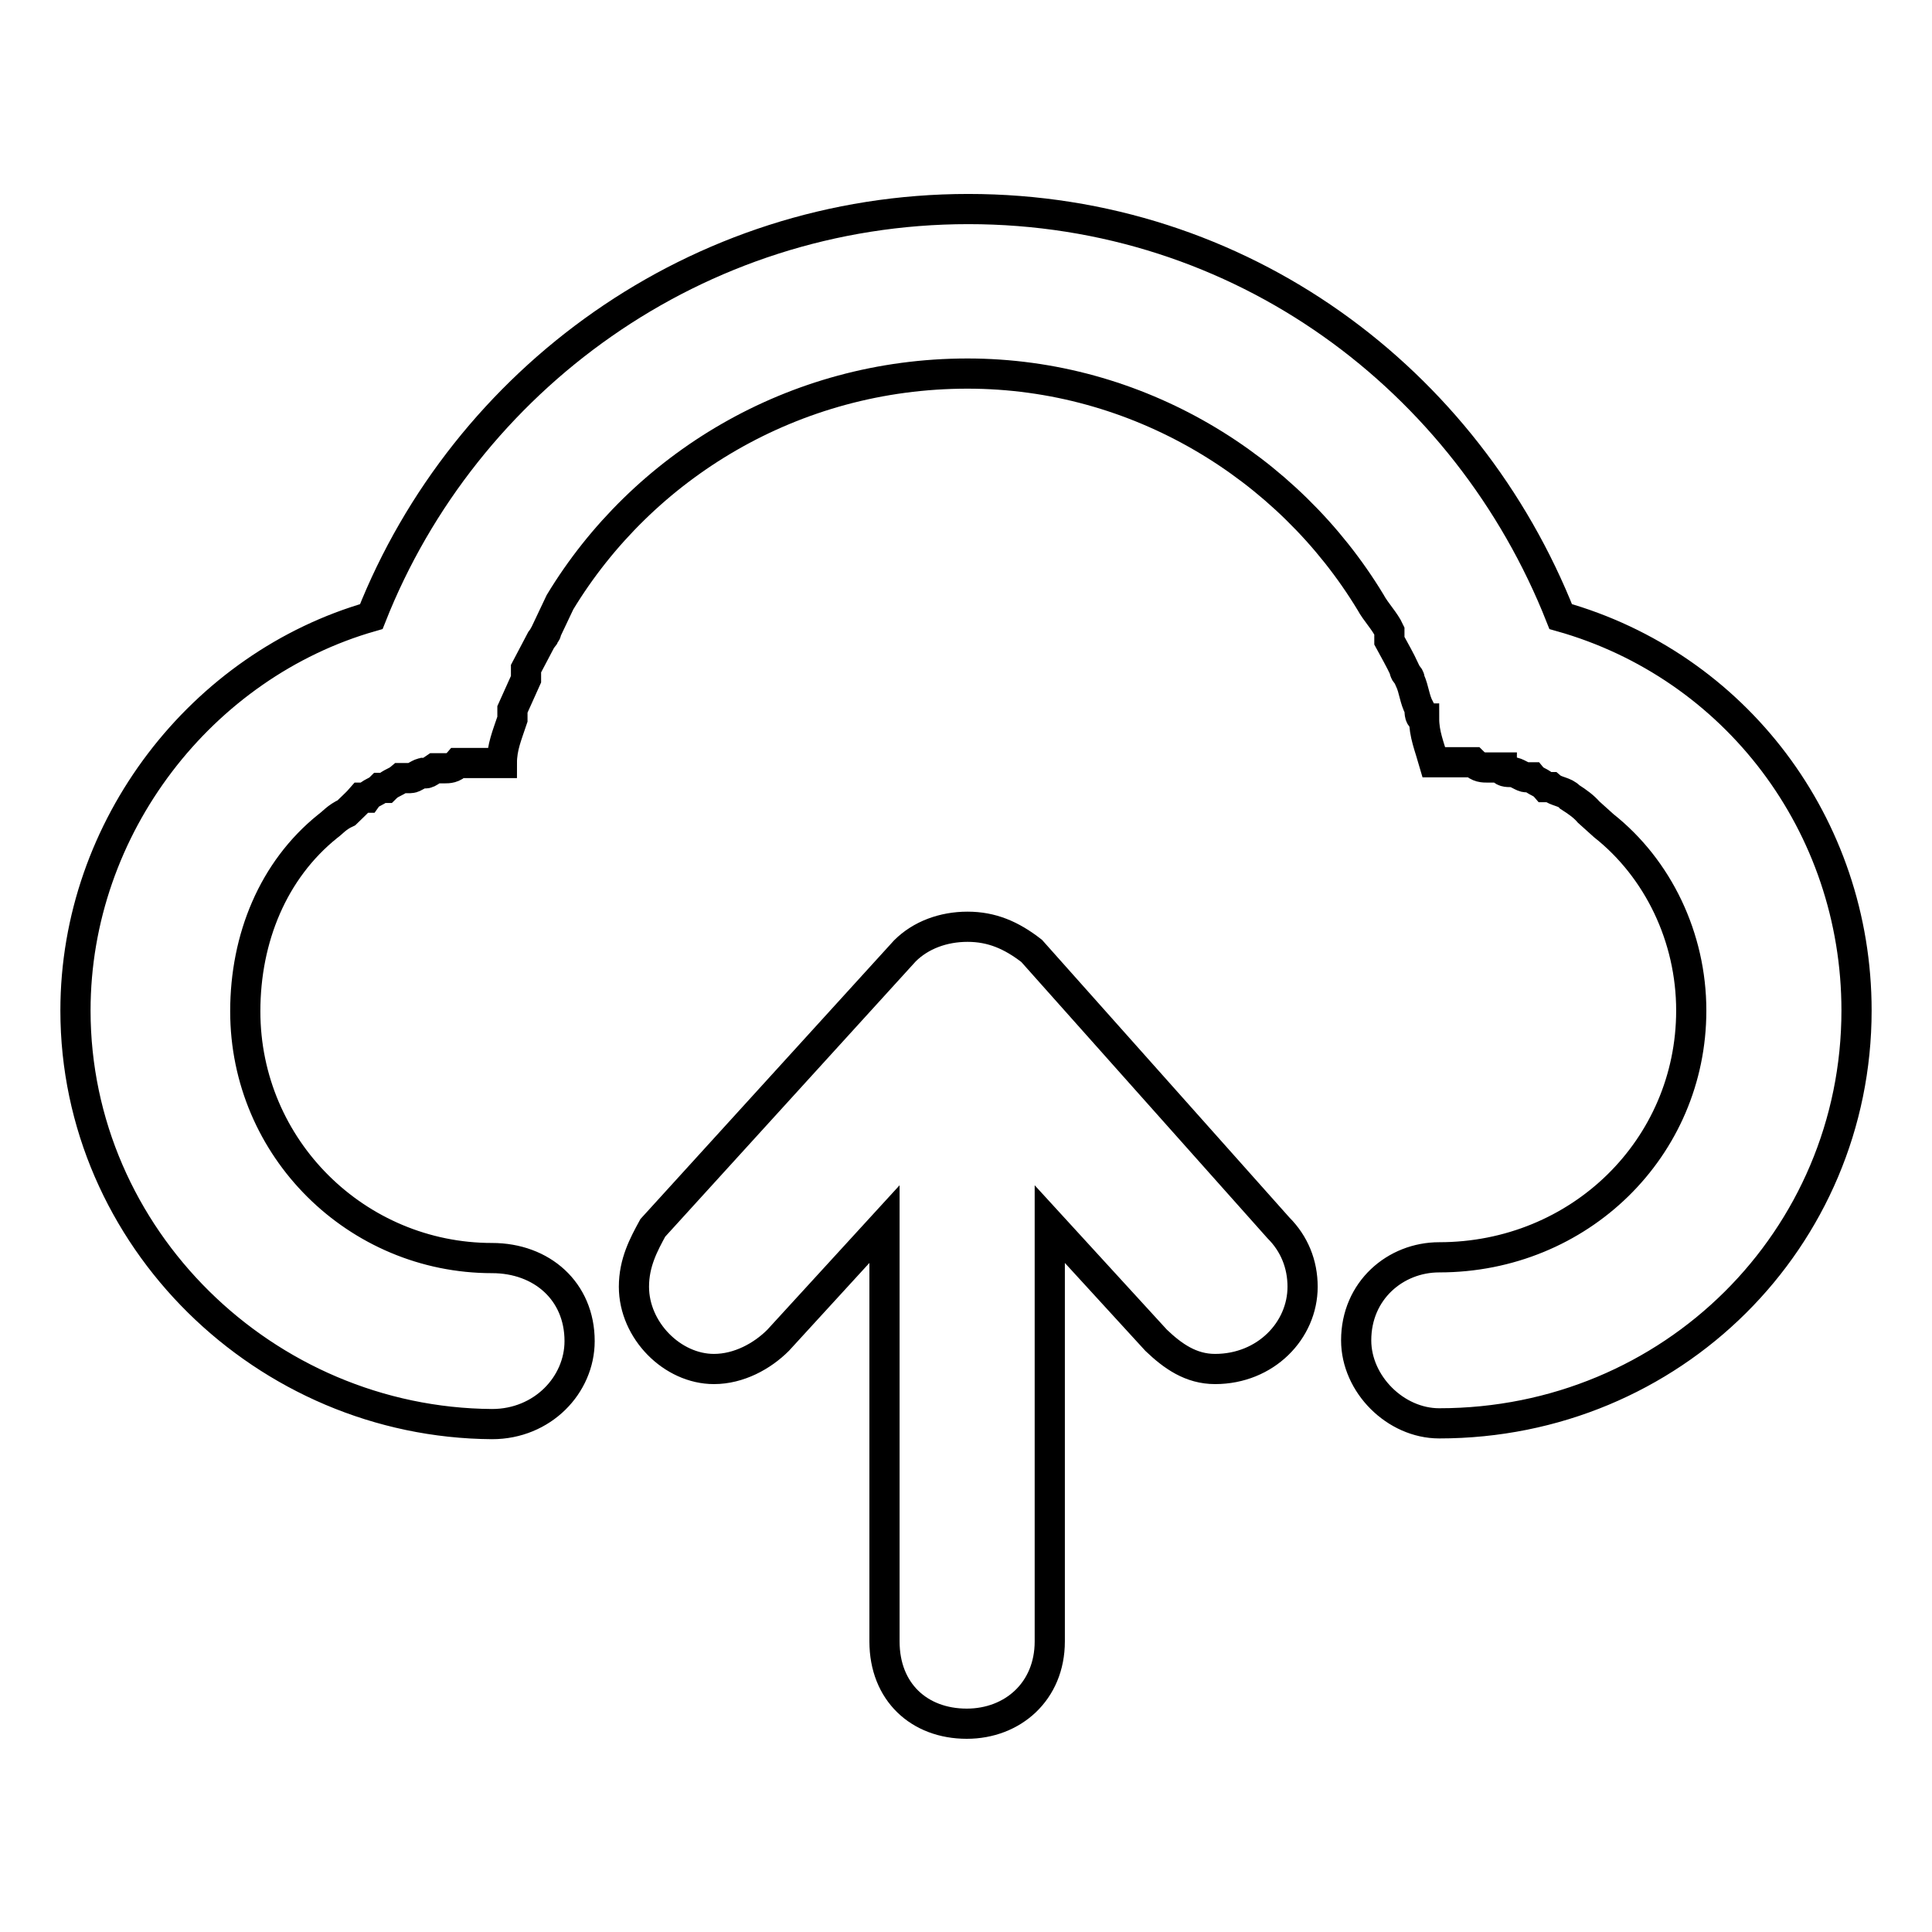 <?xml version="1.0" encoding="utf-8"?>
<!-- Svg Vector Icons : http://www.onlinewebfonts.com/icon -->
<!DOCTYPE svg PUBLIC "-//W3C//DTD SVG 1.1//EN" "http://www.w3.org/Graphics/SVG/1.1/DTD/svg11.dtd">
<svg version="1.1" xmlns="http://www.w3.org/2000/svg" xmlns:xlink="http://www.w3.org/1999/xlink" x="0px" y="0px" viewBox="0 0 256 256" enable-background="new 0 0 256 256" xml:space="preserve">
<g> <path stroke-width="4" fill-opacity="0" stroke="#000000"  d="M10,133.9c0-24.4,16.8-45.8,39.2-52.2c12.4-31.4,43.1-54,79.1-54c36.2,0,66.1,22.6,78.5,54 c23.1,6.5,39.2,27.6,39.2,52.2c0,30.2-24.4,54.7-55.3,54.7c-5.8,0-11-5.2-11-11c0-6.6,5.2-11,11-11c18.6,0,33.4-14.5,33.4-32.7 c0-9.7-4.4-18.8-11.6-24.5l-2-1.8c-0.6-0.7-1.4-1.3-2.5-2c-0.6-0.7-1.8-0.7-2.5-1.3h-0.7c-0.6-0.7-1.3-0.7-1.8-1.3h-0.7 c-0.6,0-1.3-0.7-2-0.7c-0.6,0-1.3,0-1.3-0.6h-1.8c-0.7,0-1.3,0-2-0.7H194h-3.2H190c-0.6-2.1-1.3-3.7-1.3-5.8 c-0.6,0-0.6-0.7-0.6-1.3c-0.7-1.3-0.7-2.5-1.3-3.8c0-0.7-0.7-0.7-0.7-1.4c-0.6-1.3-1.3-2.5-2-3.8v-1.3c-0.6-1.3-1.8-2.5-2.5-3.8 c-10.9-18-30.9-30.3-53.4-30.3c-23.1,0-43.1,12.3-54,30.3l-1.8,3.8c0,0.4-0.3,0.4-0.4,0.8l-0.3,0.4l-2,3.8v1.4L67.9,94v1.3 c-0.7,2.1-1.4,3.7-1.4,5.8h-1.3h-3.1h-1.4c-0.6,0.7-1.3,0.7-1.8,0.7h-1.3c-0.6,0.4-0.8,0.6-1,0.6c-0.1,0.1-0.3,0.1-0.4,0 c-0.6,0-1.3,0.7-1.8,0.7h-1.3c-0.7,0.6-1.3,0.6-2,1.3h-0.7c-0.6,0.6-1.3,0.6-1.8,1.3h-0.7c-0.6,0.7-1.3,1.3-2,2 c-1.3,0.6-1.8,1.3-2.5,1.8c-7.2,5.8-10.9,14.8-10.9,24.5c0,18.2,14.8,32.7,32.7,32.7c6.6,0,11.6,4.4,11.6,11c0,5.8-4.9,11-11.6,11 C35.1,188.5,10,164,10,133.9L10,133.9z M84,170.5c0-3.2,1.3-5.6,2.5-7.8l33.4-36.7c2.1-2.1,5.1-3.2,8.3-3.2c3.2,0,5.8,1.1,8.5,3.2 l32.7,36.7c2.1,2.1,3.2,4.8,3.2,7.8c0,5.8-4.9,10.9-11.6,10.9c-3.2,0-5.6-1.7-7.8-3.8l-14.1-15.4v55.3c0,6.6-4.9,10.9-11,10.9 c-6.3,0-10.9-4.2-10.9-10.9v-55.3l-14.1,15.4c-2.1,2.1-5.2,3.8-8.5,3.8C89.1,181.4,84,176.3,84,170.5z"/></g>
</svg>